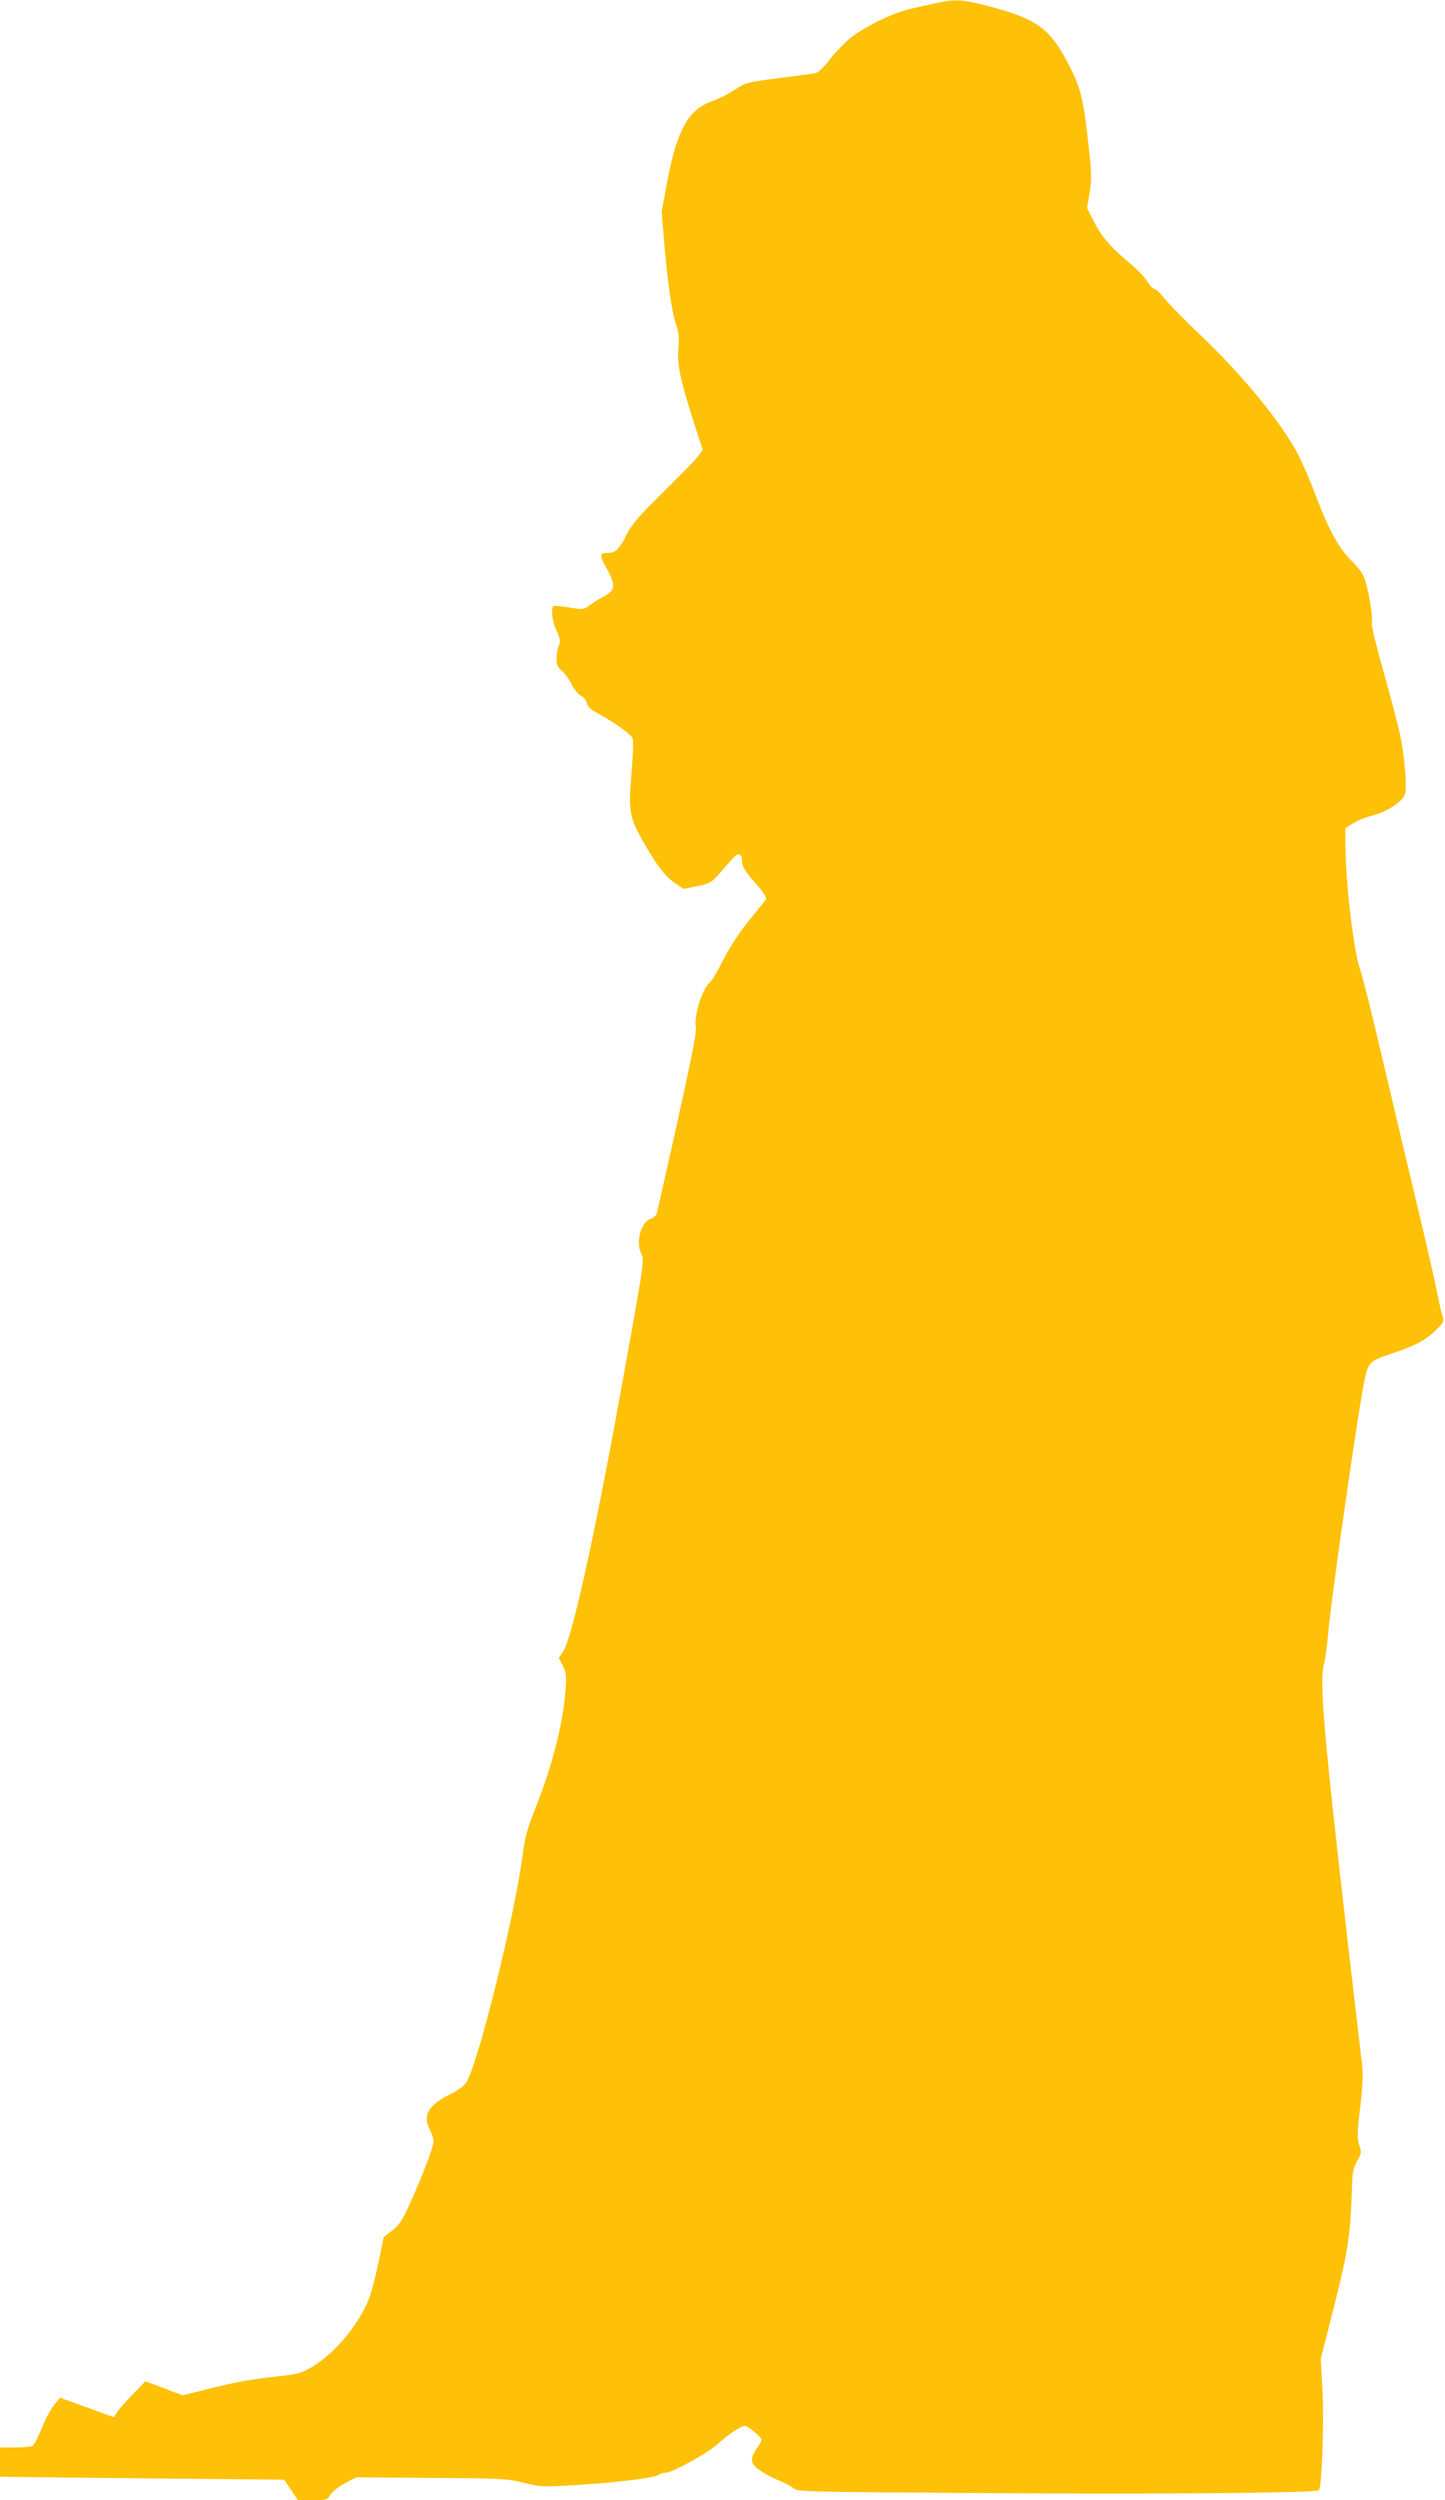 <?xml version="1.0" standalone="no"?>
<!DOCTYPE svg PUBLIC "-//W3C//DTD SVG 20010904//EN"
 "http://www.w3.org/TR/2001/REC-SVG-20010904/DTD/svg10.dtd">
<svg version="1.0" xmlns="http://www.w3.org/2000/svg"
 width="740pt" height="1280pt" viewBox="0 0 740 1280"
 preserveAspectRatio="xMidYMid meet">
<g transform="translate(0,1280) scale(0.1,-0.1)"
fill="#ffc107" stroke="none">
<path d="M4795 12784 c-33 -7 -92 -20 -131 -29 -95 -21 -258 -102 -323 -161
-28 -25 -72 -73 -97 -105 -25 -33 -55 -61 -67 -63 -12 -3 -97 -14 -190 -26
-161 -21 -169 -23 -225 -60 -31 -21 -84 -47 -118 -59 -119 -44 -176 -145 -225
-401 l-31 -164 16 -186 c18 -204 38 -336 61 -401 11 -31 14 -62 9 -113 -7 -83
10 -163 80 -381 l45 -139 -24 -31 c-23 -30 -50 -56 -239 -245 -64 -63 -105
-114 -123 -150 -34 -70 -61 -100 -89 -100 -55 0 -57 -8 -19 -77 50 -91 47
-116 -15 -148 -19 -9 -50 -29 -68 -42 -33 -25 -35 -25 -108 -13 -41 7 -77 10
-80 7 -14 -14 -6 -80 16 -126 20 -43 21 -55 12 -76 -7 -14 -12 -44 -12 -67 0
-31 6 -45 25 -60 14 -11 37 -42 51 -69 13 -28 36 -55 49 -61 13 -6 27 -23 30
-37 4 -20 22 -35 68 -60 77 -42 155 -98 166 -120 6 -10 3 -82 -5 -180 -17
-194 -11 -226 63 -356 66 -116 109 -171 159 -206 l45 -30 69 14 c64 13 74 19
113 63 23 27 54 62 68 78 30 34 49 28 49 -16 0 -23 15 -48 65 -105 39 -44 62
-79 58 -86 -4 -7 -35 -46 -69 -87 -72 -88 -118 -158 -167 -256 -19 -38 -43
-76 -52 -84 -40 -34 -83 -173 -71 -232 4 -20 -29 -185 -95 -482 -55 -248 -103
-459 -106 -469 -3 -10 -17 -23 -33 -28 -48 -17 -76 -120 -46 -177 17 -32 15
-45 -110 -732 -131 -724 -246 -1240 -290 -1305 l-23 -34 21 -38 c17 -33 19
-50 14 -123 -12 -170 -65 -382 -152 -602 -45 -113 -57 -157 -69 -255 -40 -303
-226 -1055 -285 -1150 -13 -22 -42 -43 -85 -65 -109 -53 -141 -107 -106 -176
12 -23 21 -52 21 -64 0 -29 -53 -169 -118 -313 -41 -91 -57 -116 -93 -144
l-44 -34 -27 -131 c-15 -72 -37 -156 -49 -186 -54 -134 -176 -280 -293 -349
-51 -30 -72 -36 -174 -47 -147 -17 -206 -27 -362 -66 l-125 -31 -95 36 -95 36
-65 -67 c-36 -37 -73 -78 -81 -92 l-16 -25 -64 23 c-35 13 -97 36 -138 50
l-74 27 -28 -35 c-16 -18 -45 -72 -64 -119 -20 -47 -41 -89 -48 -93 -7 -4 -47
-8 -89 -8 l-78 0 0 -75 0 -75 93 -1 c50 -1 378 -5 727 -8 l635 -6 35 -52 35
-52 75 -1 c73 0 76 1 92 28 10 16 43 42 75 59 l58 30 383 -3 c360 -2 389 -4
475 -25 89 -22 97 -22 277 -11 213 14 399 37 414 52 5 5 20 10 32 10 36 0 214
98 270 148 57 52 118 92 139 92 16 0 85 -57 85 -71 0 -4 -11 -25 -25 -45 -37
-54 -33 -78 19 -113 24 -17 68 -40 97 -51 30 -12 63 -30 74 -40 19 -17 69 -18
1010 -24 884 -6 1665 1 1679 15 15 15 27 338 19 499 l-9 175 70 275 c71 283
81 350 90 610 2 68 7 93 26 126 22 38 23 45 11 81 -11 34 -11 64 5 196 15 134
16 170 5 254 -6 54 -37 312 -67 573 -125 1086 -148 1351 -124 1440 7 25 16 92
21 150 15 182 158 1174 189 1316 17 76 30 89 122 119 133 44 185 71 237 121
41 39 48 51 40 68 -4 12 -18 71 -30 131 -11 61 -64 288 -116 505 -52 217 -130
548 -174 734 -43 187 -90 371 -103 410 -35 102 -75 446 -76 643 l0 83 38 24
c20 14 66 32 102 41 75 19 157 74 166 112 10 39 -4 197 -26 301 -11 51 -49
197 -85 324 -36 127 -63 238 -60 248 7 22 -10 135 -31 208 -11 41 -28 67 -73
111 -68 70 -115 155 -183 334 -27 73 -69 169 -92 214 -88 164 -279 398 -494
603 -82 78 -166 164 -188 191 -21 27 -44 49 -51 49 -7 0 -24 17 -37 38 -13 21
-47 58 -76 82 -111 93 -157 145 -195 220 l-38 75 13 78 c11 66 10 101 -4 230
-25 234 -39 298 -90 400 -103 210 -169 260 -434 328 -123 32 -166 34 -257 13z"/>
</g>
</svg>
